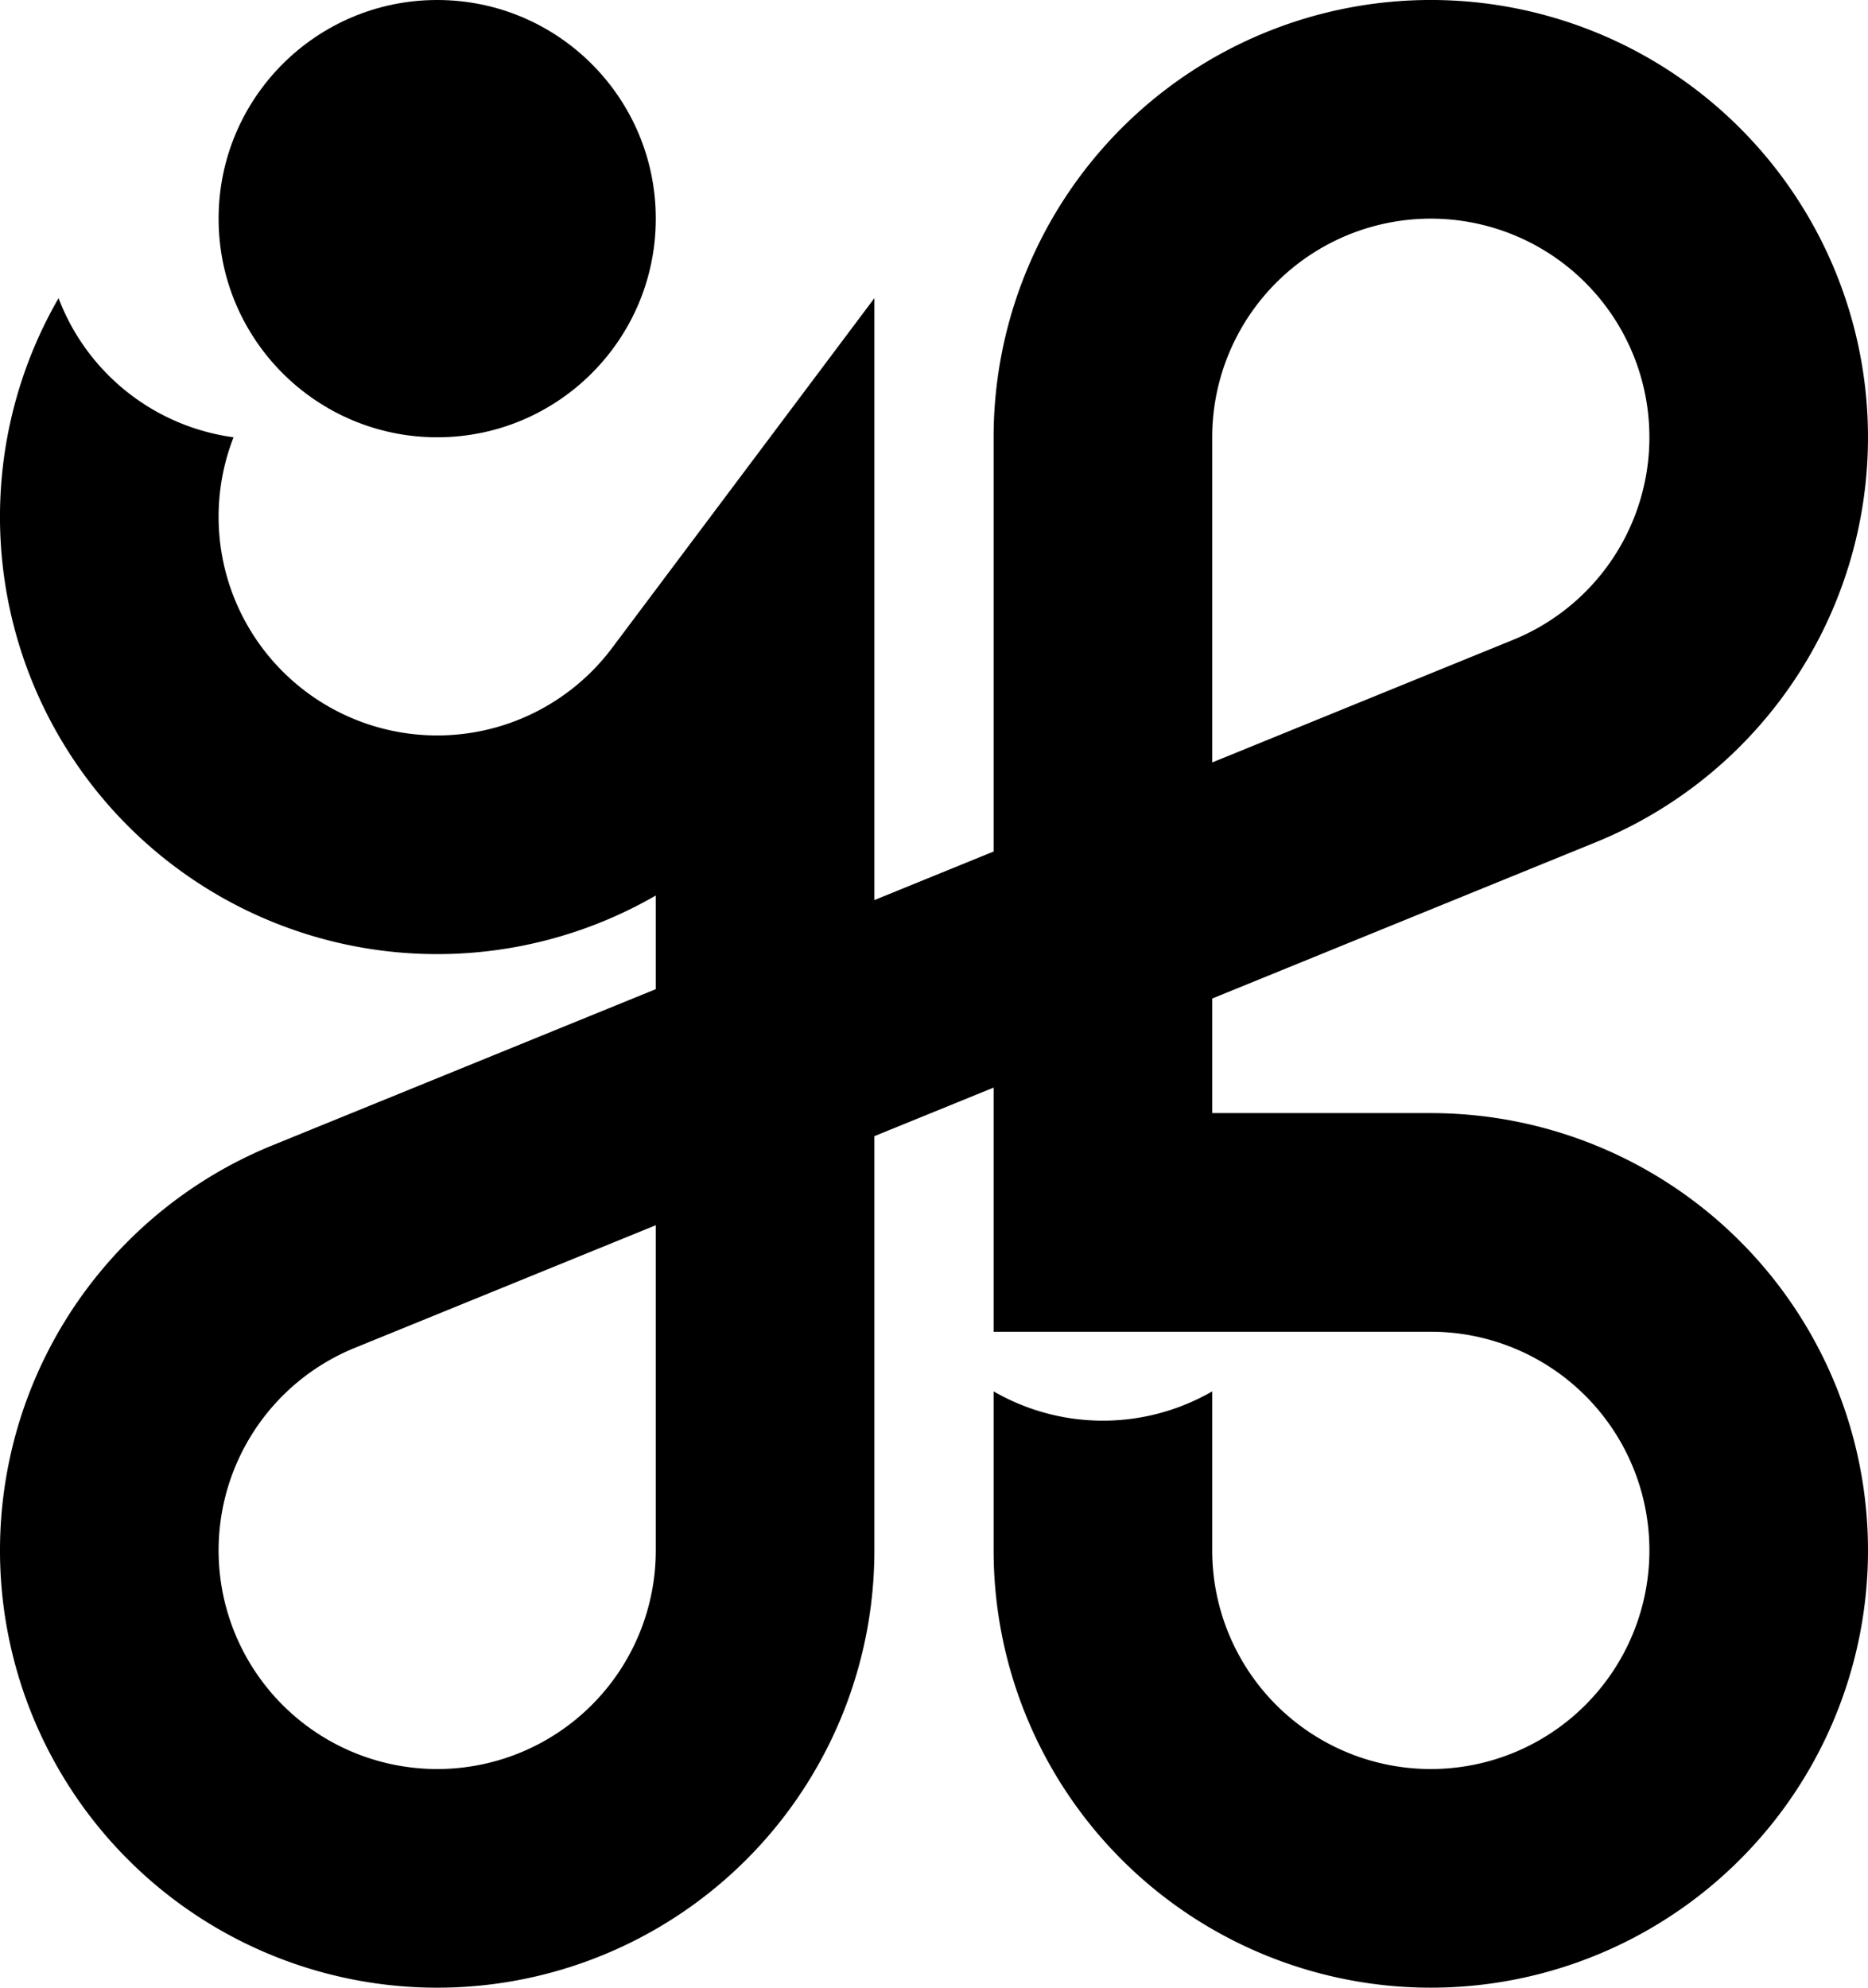 <svg xmlns="http://www.w3.org/2000/svg" viewBox="-47 -50 94 100" width="376" height="400">
<circle cx="-25" cy="-39" r="11"/>
<path d="M-3-35V28A22 22 0 1 1-33.299 7.626L29.15-17.813A11 11 0 1 0 14-28V6h11A22 22 0 1 1 3 28v-8a11 11 0 0 0 11 0v8A11 11 0 1 0 25 17H3V-28A22 22 0 1 1 33.299-7.626L-29.15 17.813A11 11 0 1 0 -14 28V-4.947A22 22 0 0 1-44.053-35 11 11 0 0 0-35.247-28 11 11 0 0 0-16.2-17.4z"/>
</svg>